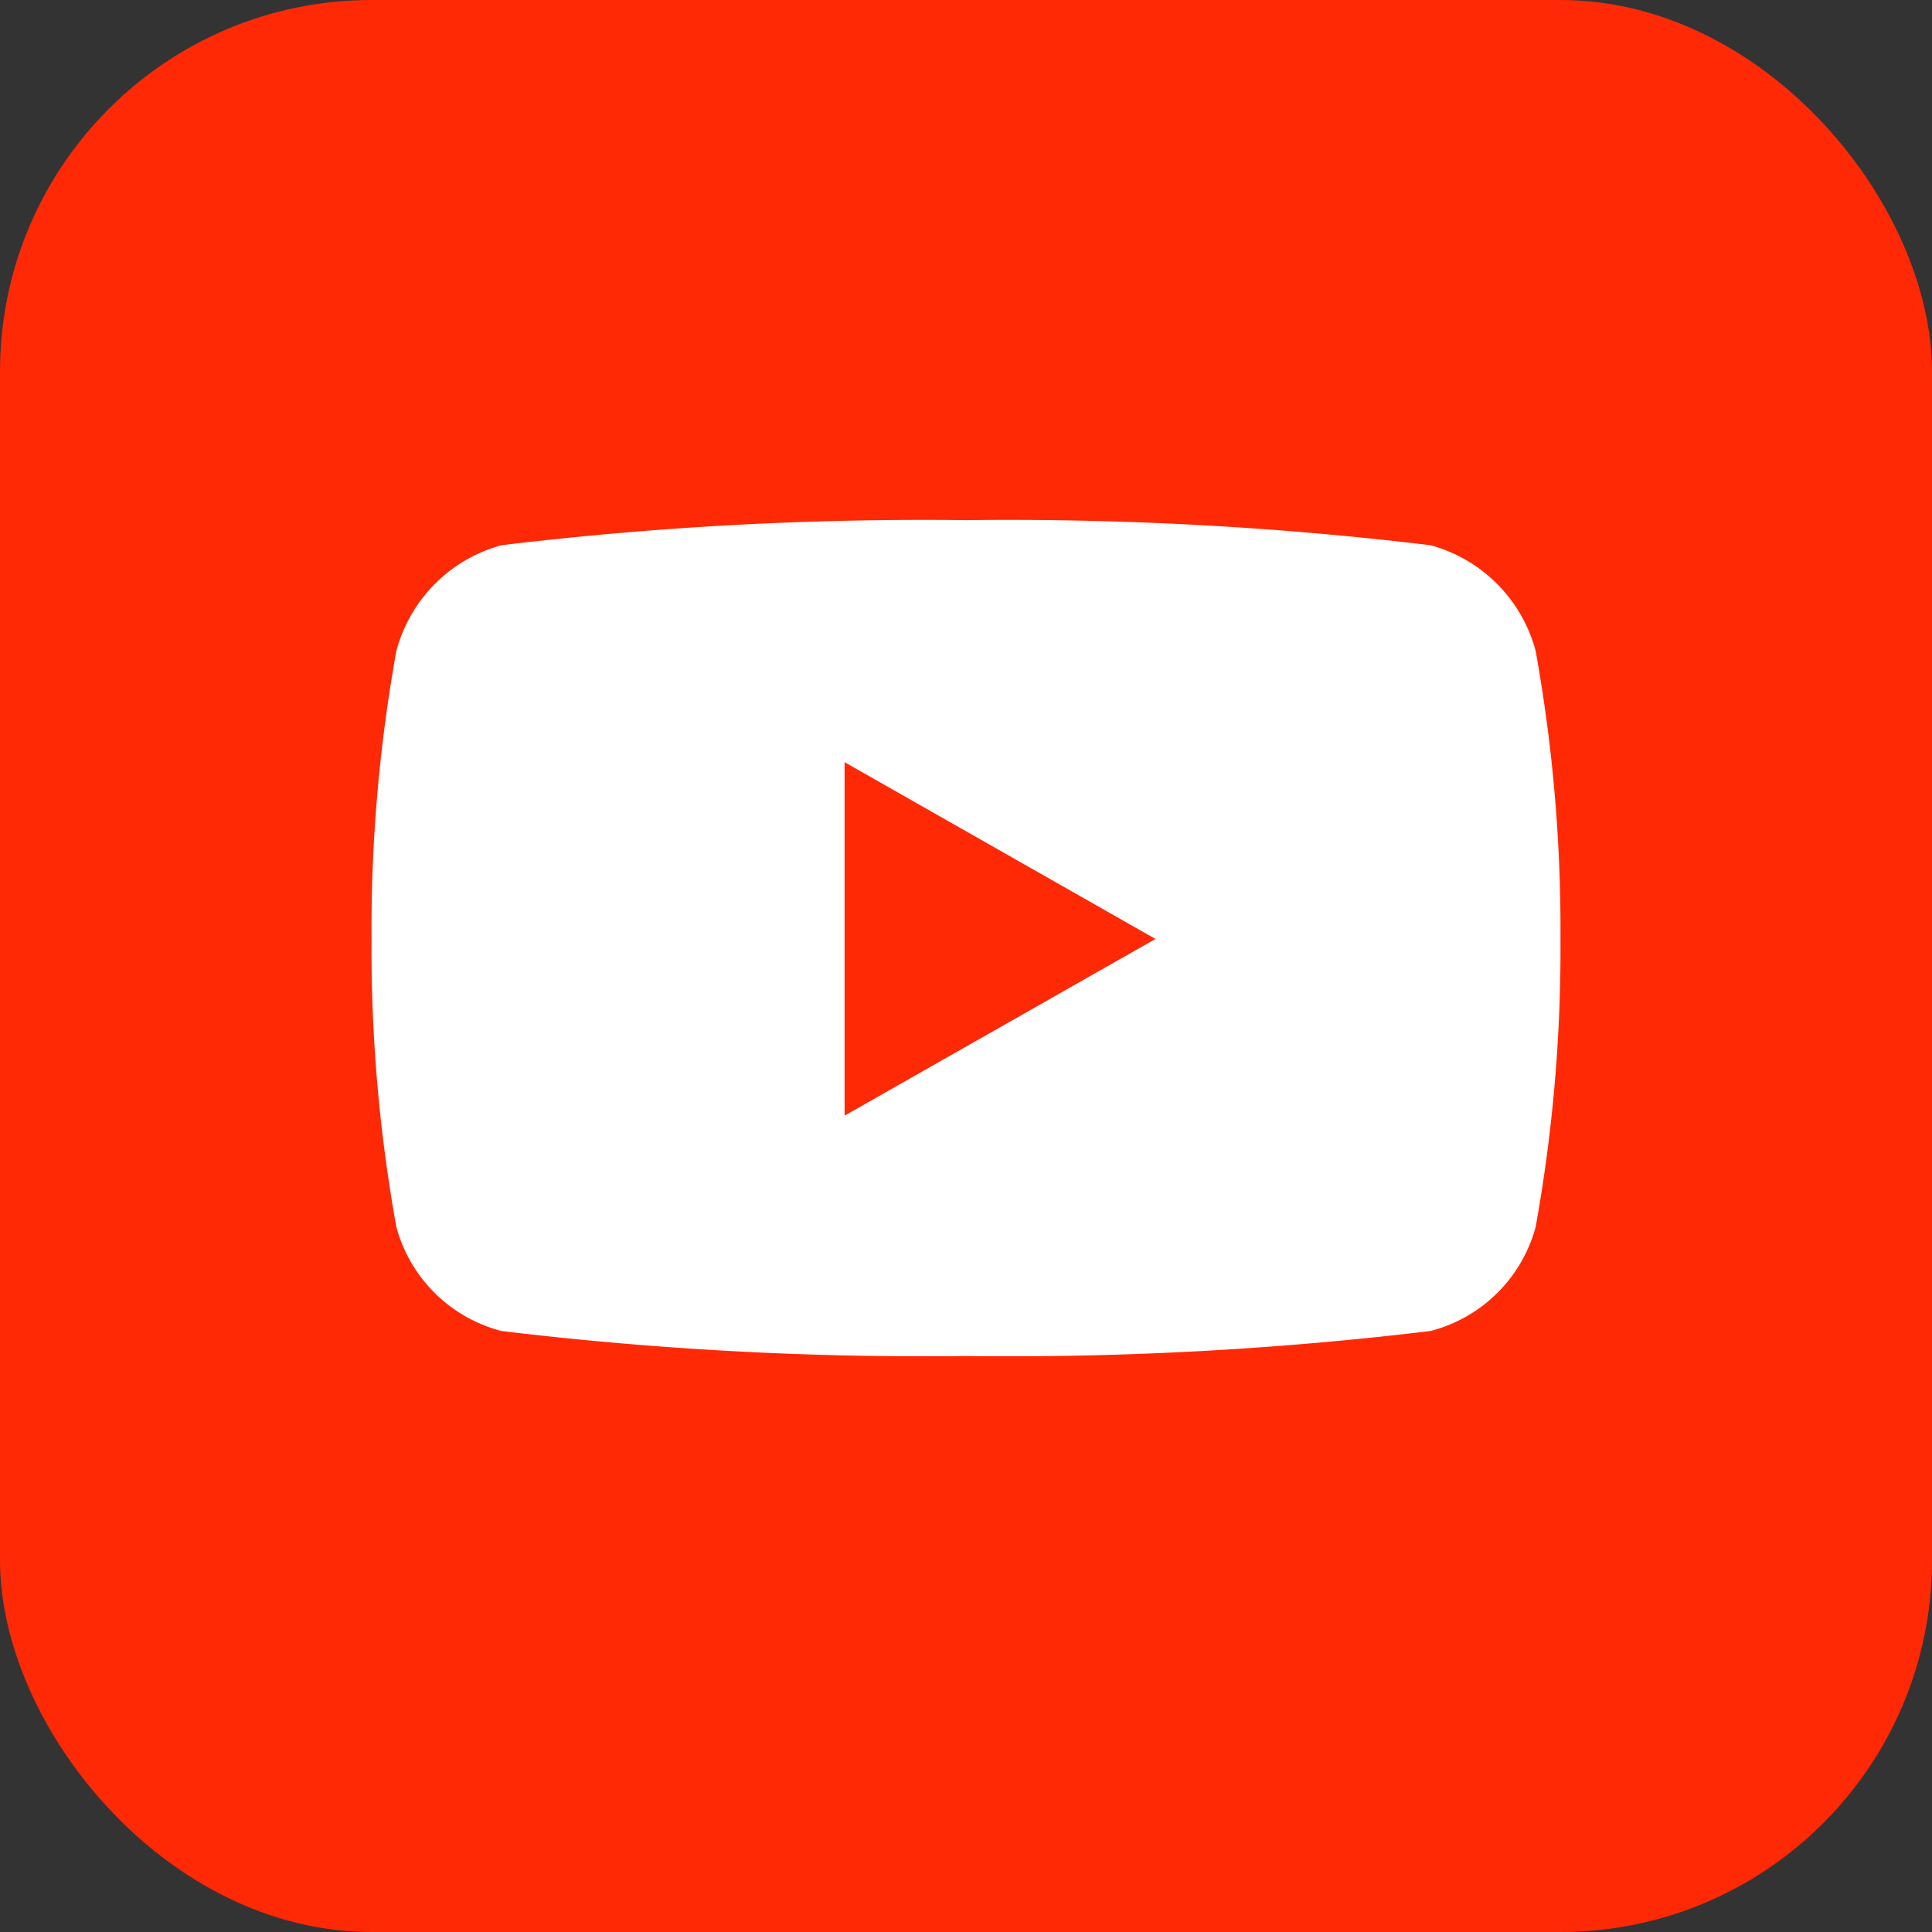 <svg xmlns="http://www.w3.org/2000/svg" width="26" height="26" viewBox="0 0 26 26">
  <rect x="0" y="0" width="26" height="26" fill="#333333" stroke="none"/>
  <g id="Group_43978" data-name="Group 43978" transform="translate(3692 19302)">
    <rect id="Rectangle_6779" data-name="Rectangle 6779" width="26" height="26" rx="5" transform="translate(-3692 -19302)" fill="#ff2906"/>
    <g id="Group_43977" data-name="Group 43977" transform="translate(-232 3)">
      <rect id="Rectangle_6796" data-name="Rectangle 6796" width="16" height="16" transform="translate(-3455 -19300)" fill="#fff" opacity="0"/>
      <path id="Icon_fa-brands-youtube" data-name="Icon fa-brands-youtube" d="M16.716,6.26A2.01,2.01,0,0,0,15.3,4.837,47.51,47.51,0,0,0,9.05,4.5,47.511,47.511,0,0,0,2.8,4.837,2.01,2.01,0,0,0,1.384,6.26a21.09,21.09,0,0,0-.334,3.876,21.09,21.09,0,0,0,.334,3.876,1.98,1.98,0,0,0,1.415,1.4,47.511,47.511,0,0,0,6.251.337,47.511,47.511,0,0,0,6.251-.337,1.98,1.98,0,0,0,1.415-1.4,21.09,21.09,0,0,0,.334-3.876,21.09,21.09,0,0,0-.334-3.876Zm-9.3,6.255V7.757L11.6,10.136,7.414,12.515Z" transform="translate(-3456.05 -19302.5)" fill="#fff"/>
    </g>
  </g>
</svg>
